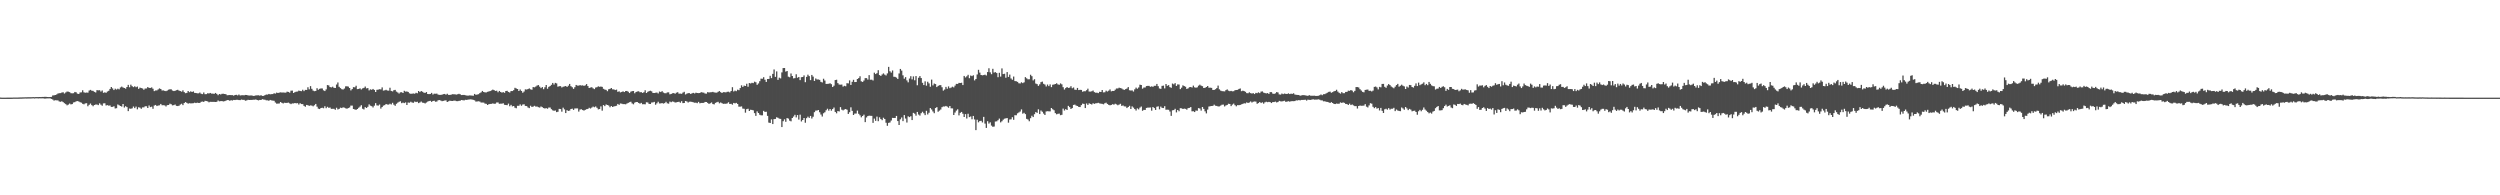 <?xml version="1.0" encoding="UTF-8"?>
<svg xmlns="http://www.w3.org/2000/svg" width="1920" height="150">
  <path d="M0 74.916h1v1.000H0zM1 74.997h1v1.000H1zM2 74.997h1v1.000H2zM3 74.992h1v1.000H3zM4 74.989h1v1.000H4zM5 74.981h1v1.000H5zM6 74.980h1v1.000H6zM7 74.975h1v1.000H7zM8 74.964h1v1.000H8zM9 74.951h1v1.000H9zM10 74.899h1v1.000H10zM11 74.899h1v1.000H11zM12 74.889h1v1.000H12zM13 74.879h1v1.000H13zM14 74.856h1v1.000H14zM15 74.816h1v1.000H15zM16 74.819h1v1.000H16zM17 74.767h1v1.000H17zM18 74.738h1v1.000H18zM19 74.684h1v1.000H19zM20 74.713h1v1.000H20zM21 74.673h1v1.000H21zM22 74.652h1v1.000H22zM23 74.652h1v1.000H23zM24 74.645h1v1.000H24zM25 74.527h1v1.000H25zM26 74.671h1v1.000H26zM27 74.542h1v1.000H27zM28 74.526h1v1.000H28zM29 74.549h1v1.095H29zM30 74.502h1v1.000H30zM31 74.556h1v1.000H31zM32 74.466h1v1.062H32zM33 74.465h1v1.088H33zM34 74.318h1v1.457H34zM35 74.395h1v1.244H35zM36 74.515h1v1.038H36zM37 74.559h1v1.000H37zM38 74.477h1v1.057H38zM39 74.380h1v1.581H39zM40 73.292h1v3.158H40zM41 73.222h1v4.024H41zM42 72.967h1v3.995H42zM43 72.538h1v4.531H43zM44 71.835h1v5.264H44zM45 71.602h1v6.318H45zM46 71.505h1v6.669H46zM47 71.039h1v6.747H47zM48 70.848h1v7.609H48zM49 71.810h1v7.455H49zM50 71.014h1v8.948H50zM51 70.277h1v10.638H51zM52 70.393h1v9.934H52zM53 70.741h1v8.781H53zM54 71.568h1v8.594H54zM55 71.678h1v8.259H55zM56 71.601h1v7.091H56zM57 70.625h1v7.788H57zM58 70.929h1v6.918H58zM59 71.928h1v5.679H59zM60 72.196h1v5.724H60zM61 71.006h1v7.492H61zM62 70.927h1v7.923H62zM63 69.333h1v10.393H63zM64 70.918h1v9.232H64zM65 71.229h1v8.173H65zM66 71.071h1v8.166H66zM67 71.178h1v10.423H67zM68 69.536h1v10.948H68zM69 68.996h1v10.542H69zM70 69.650h1v11.097H70zM71 69.773h1v11.824H71zM72 70.570h1v10.069H72zM73 71.037h1v9.228H73zM74 69.234h1v11.024H74zM75 69.390h1v11.365H75zM76 69.277h1v10.102H76zM77 70.302h1v10.094H77zM78 69.470h1v11.750H78zM79 71.264h1v8.139H79zM80 70.889h1v8.430H80zM81 71.287h1v9.696H81zM82 70.305h1v10.445H82zM83 69.757h1v11.415H83zM84 68.305h1v12.705H84zM85 66.840h1v15.273H85zM86 67.874h1v14.178H86zM87 69.190h1v12.426H87zM88 68.114h1v15.201H88zM89 68.742h1v14.359H89zM90 68.105h1v12.138H90zM91 68.582h1v12.286H91zM92 67.159h1v14.244H92zM93 66.494h1v15.382H93zM94 67.154h1v12.693H94zM95 67.600h1v14.963H95zM96 68.117h1v13.469H96zM97 66.811h1v15.461H97zM98 65.198h1v20.130H98zM99 66.996h1v16.344H99zM100 65.048h1v18.497H100zM101 66.215h1v16.986H101zM102 66.899h1v14.923H102zM103 66.248h1v16.822H103zM104 66.950h1v14.904H104zM105 66.480h1v17.473H105zM106 68.257h1v14.123H106zM107 67.276h1v15.409H107zM108 67.641h1v15.914H108zM109 67.957h1v14.543H109zM110 68.913h1v13.528H110zM111 68.014h1v13.574H111zM112 67.954h1v13.672H112zM113 66.855h1v16.107H113zM114 67.498h1v13.487H114zM115 67.551h1v14.715H115zM116 67.118h1v14.798H116zM117 68.127h1v15.452H117zM118 70.006h1v11.049H118zM119 69.470h1v11.141H119zM120 69.403h1v12.047H120zM121 68.680h1v12.381H121zM122 67.873h1v13.022H122zM123 68.352h1v11.450H123zM124 69.483h1v11.351H124zM125 69.429h1v11.374H125zM126 69.788h1v11.166H126zM127 69.981h1v11.801H127zM128 69.521h1v11.206H128zM129 68.843h1v11.800H129zM130 68.560h1v11.036H130zM131 68.596h1v11.479H131zM132 69.533h1v11.422H132zM133 69.953h1v10.795H133zM134 69.750h1v10.511H134zM135 69.278h1v12.045H135zM136 68.988h1v12.472H136zM137 69.572h1v11.641H137zM138 69.920h1v10.370H138zM139 70.386h1v9.306H139zM140 69.366h1v11.388H140zM141 70.781h1v8.359H141zM142 71.580h1v6.823H142zM143 71.308h1v7.674H143zM144 69.865h1v9.730H144zM145 70.815h1v8.463H145zM146 70.121h1v9.289H146zM147 70.657h1v8.687H147zM148 70.202h1v9.048H148zM149 71.314h1v7.555H149zM150 71.448h1v7.726H150zM151 71.660h1v7.204H151zM152 71.696h1v7.371H152zM153 71.066h1v7.972H153zM154 71.984h1v6.212H154zM155 72.284h1v5.700H155zM156 71.031h1v7.244H156zM157 72.348h1v5.086H157zM158 72.307h1v5.291H158zM159 71.637h1v6.253H159zM160 71.795h1v6.776H160zM161 71.392h1v6.780H161zM162 71.900h1v6.311H162zM163 71.883h1v6.343H163zM164 72.077h1v6.152H164zM165 71.361h1v6.964H165zM166 72.084h1v6.118H166zM167 73.092h1v4.042H167zM168 72.184h1v5.656H168zM169 72.539h1v5.130H169zM170 72.034h1v5.586H170zM171 71.992h1v5.937H171zM172 72.194h1v5.531H172zM173 72.326h1v5.055H173zM174 73.186h1v3.658H174zM175 73.075h1v3.845H175zM176 72.979h1v4.434H176zM177 73.087h1v3.879H177zM178 73.085h1v4.103H178zM179 73.467h1v3.294H179zM180 72.965h1v3.900H180zM181 72.785h1v3.853H181zM182 73.260h1v3.380H182zM183 72.620h1v4.211H183zM184 73.314h1v3.609H184zM185 73.184h1v3.266H185zM186 73.098h1v3.578H186zM187 73.234h1v3.460H187zM188 72.885h1v4.458H188zM189 72.963h1v4.139H189zM190 73.281h1v3.341H190zM191 73.344h1v3.432H191zM192 73.323h1v3.449H192zM193 73.313h1v3.416H193zM194 73.679h1v2.892H194zM195 73.555h1v3.058H195zM196 73.282h1v3.117H196zM197 73.233h1v3.580H197zM198 73.183h1v3.907H198zM199 73.481h1v3.250H199zM200 73.119h1v3.658H200zM201 73.700h1v2.480H201zM202 73.631h1v2.803H202zM203 73.081h1v3.521H203zM204 72.626h1v4.449H204zM205 72.669h1v4.361H205zM206 72.161h1v5.229H206zM207 72.437h1v4.325H207zM208 72.303h1v4.791H208zM209 72.261h1v4.984H209zM210 71.615h1v5.808H210zM211 71.862h1v6.866H211zM212 71.112h1v8.487H212zM213 71.447h1v8.105H213zM214 71.106h1v8.368H214zM215 70.910h1v7.441H215zM216 71.046h1v7.953H216zM217 70.993h1v8.486H217zM218 71.107h1v7.788H218zM219 71.161h1v7.873H219zM220 70.411h1v8.595H220zM221 70.587h1v8.202H221zM222 71.144h1v8.255H222zM223 69.626h1v10.323H223zM224 69.565h1v9.833H224zM225 71.438h1v8.035H225zM226 70.739h1v8.364H226zM227 70.399h1v8.966H227zM228 70.315h1v8.872H228zM229 69.586h1v10.670H229zM230 69.849h1v9.392H230zM231 70.022h1v9.882H231zM232 68.924h1v11.033H232zM233 69.984h1v11.305H233zM234 69.017h1v12.964H234zM235 69.060h1v11.530H235zM236 67.010h1v13.811H236zM237 68.611h1v12.688H237zM238 66.147h1v14.777H238zM239 68.219h1v12.899H239zM240 69.576h1v12.098H240zM241 70.052h1v10.804H241zM242 69.846h1v9.979H242zM243 67.727h1v14.182H243zM244 68.909h1v14.566H244zM245 68.186h1v15.564H245zM246 67.891h1v15.075H246zM247 67.939h1v14.795H247zM248 69.350h1v13.790H248zM249 69.962h1v11.666H249zM250 68.658h1v14.463H250zM251 65.321h1v16.715H251zM252 65.562h1v17.233H252zM253 66.871h1v15.737H253zM254 67.116h1v16.482H254zM255 66.567h1v16.976H255zM256 67.442h1v16.109H256zM257 67.574h1v16.763H257zM258 64.911h1v17.843H258zM259 63.329h1v20.747H259zM260 66.677h1v16.924H260zM261 67.683h1v14.984H261zM262 68.514h1v14.498H262zM263 68.736h1v13.677H263zM264 67.994h1v14.699H264zM265 66.298h1v16.883H265zM266 66.238h1v17.261H266zM267 66.506h1v16.466H267zM268 67.576h1v14.943H268zM269 69.440h1v11.685H269zM270 68.387h1v12.708H270zM271 66.911h1v16.822H271zM272 67.065h1v16.993H272zM273 65.869h1v18.492H273zM274 68.478h1v15.209H274zM275 68.295h1v14.445H275zM276 67.817h1v14.032H276zM277 68.727h1v12.089H277zM278 67.896h1v15.623H278zM279 67.470h1v16.618H279zM280 66.450h1v15.829H280zM281 67.865h1v15.072H281zM282 67.620h1v14.405H282zM283 69.418h1v10.772H283zM284 68.614h1v12.539H284zM285 68.971h1v12.591H285zM286 68.319h1v14.198H286zM287 69.054h1v12.103H287zM288 70.656h1v8.532H288zM289 68.964h1v11.993H289zM290 68.838h1v12.249H290zM291 68.518h1v11.748H291zM292 68.683h1v14.713H292zM293 67.142h1v15.090H293zM294 69.562h1v11.550H294zM295 69.386h1v11.357H295zM296 68.977h1v10.917H296zM297 69.509h1v10.789H297zM298 69.622h1v10.719H298zM299 67.368h1v12.285H299zM300 69.829h1v10.415H300zM301 70.212h1v8.719H301zM302 69.265h1v11.136H302zM303 69.020h1v12.240H303zM304 70.347h1v9.390H304zM305 71.023h1v7.841H305zM306 71.811h1v6.378H306zM307 70.899h1v6.861H307zM308 70.800h1v8.438H308zM309 71.413h1v7.397H309zM310 69.736h1v9.484H310zM311 70.351h1v8.316H311zM312 70.266h1v10.390H312zM313 70.591h1v8.181H313zM314 71.674h1v7.245H314zM315 72.048h1v6.101H315zM316 71.941h1v6.792H316zM317 71.800h1v7.149H317zM318 71.972h1v6.010H318zM319 71.282h1v7.119H319zM320 71.612h1v6.526H320zM321 69.891h1v9.339H321zM322 70.693h1v8.026H322zM323 69.890h1v8.074H323zM324 70.476h1v8.391H324zM325 71.136h1v7.848H325zM326 71.374h1v8.104H326zM327 70.723h1v8.034H327zM328 72.202h1v5.833H328zM329 72.293h1v5.328H329zM330 72.151h1v5.244H330zM331 71.319h1v6.921H331zM332 72.596h1v4.959H332zM333 71.932h1v5.437H333zM334 72.010h1v6.147H334zM335 71.910h1v6.051H335zM336 72.643h1v4.374H336zM337 72.872h1v3.991H337zM338 72.836h1v4.383H338zM339 72.701h1v5.017H339zM340 72.302h1v5.167H340zM341 72.155h1v5.073H341zM342 72.705h1v4.368H342zM343 71.988h1v6.349H343zM344 72.847h1v4.987H344zM345 72.913h1v4.385H345zM346 72.727h1v4.767H346zM347 72.321h1v5.254H347zM348 72.378h1v4.939H348zM349 72.464h1v4.783H349zM350 72.650h1v5.022H350zM351 72.396h1v5.334H351zM352 72.024h1v5.463H352zM353 72.446h1v4.852H353zM354 73.011h1v3.775H354zM355 72.888h1v4.118H355zM356 72.885h1v4.200H356zM357 73.165h1v3.467H357zM358 73.351h1v3.379H358zM359 73.448h1v3.027H359zM360 73.251h1v3.120H360zM361 73.293h1v2.989H361zM362 73.422h1v3.020H362zM363 73.512h1v3.165H363zM364 72.150h1v4.882H364zM365 72.787h1v5.244H365zM366 72.586h1v5.354H366zM367 72.338h1v5.426H367zM368 71.525h1v6.485H368zM369 70.894h1v7.864H369zM370 69.858h1v8.910H370zM371 70.670h1v8.112H371zM372 70.944h1v8.611H372zM373 70.966h1v8.799H373zM374 70.496h1v10.120H374zM375 70.184h1v9.815H375zM376 69.917h1v9.928H376zM377 69.406h1v10.339H377zM378 68.806h1v10.617H378zM379 69.225h1v10.509H379zM380 69.854h1v9.762H380zM381 69.653h1v9.022H381zM382 70.849h1v7.851H382zM383 69.829h1v9.905H383zM384 70.587h1v9.017H384zM385 71.101h1v8.515H385zM386 70.738h1v8.549H386zM387 71.296h1v9.207H387zM388 69.876h1v10.771H388zM389 69.737h1v11.068H389zM390 70.598h1v8.988H390zM391 71.074h1v10.528H391zM392 69.942h1v10.580H392zM393 69.950h1v11.769H393zM394 69.296h1v12.122H394zM395 67.420h1v15.301H395zM396 67.952h1v15.184H396zM397 68.334h1v12.946H397zM398 69.897h1v11.363H398zM399 68.692h1v11.502H399zM400 69.823h1v11.431H400zM401 71.227h1v9.031H401zM402 70.286h1v9.797H402zM403 68.601h1v12.745H403zM404 68.754h1v12.705H404zM405 68.392h1v14.142H405zM406 67.872h1v15.152H406zM407 68.621h1v12.584H407zM408 68.929h1v13.210H408zM409 66.871h1v14.981H409zM410 67.078h1v14.192H410zM411 66.464h1v15.417H411zM412 65.714h1v16.120H412zM413 65.320h1v17.013H413zM414 66.563h1v16.089H414zM415 67.671h1v14.076H415zM416 66.882h1v15.449H416zM417 68.524h1v14.467H417zM418 67.016h1v16.329H418zM419 65.297h1v17.728H419zM420 68.157h1v15.339H420zM421 66.722h1v15.889H421zM422 66.117h1v16.444H422zM423 65.113h1v18.768H423zM424 63.688h1v21.045H424zM425 64.914h1v20.161H425zM426 63.623h1v21.236H426zM427 64.030h1v22.064H427zM428 66.540h1v19.273H428zM429 66.186h1v17.427H429zM430 66.161h1v17.608H430zM431 67.176h1v18.561H431zM432 66.629h1v16.083H432zM433 66.361h1v17.676H433zM434 66.065h1v20.763H434zM435 66.781h1v17.868H435zM436 65.809h1v19.377H436zM437 64.456h1v20.499H437zM438 66.192h1v17.499H438zM439 67.039h1v16.400H439zM440 68.264h1v16.153H440zM441 66.979h1v16.321H441zM442 65.228h1v18.033H442zM443 65.741h1v17.513H443zM444 65.719h1v19.992H444zM445 65.406h1v18.741H445zM446 65.668h1v18.242H446zM447 65.517h1v18.995H447zM448 65.963h1v19.002H448zM449 65.537h1v18.816H449zM450 64.552h1v19.311H450zM451 66.099h1v17.553H451zM452 67.567h1v15.230H452zM453 67.223h1v16.137H453zM454 66.959h1v15.698H454zM455 67.817h1v14.028H455zM456 68.460h1v13.907H456zM457 67.237h1v14.543H457zM458 66.965h1v15.850H458zM459 66.311h1v17.724H459zM460 66.644h1v17.122H460zM461 66.471h1v15.239H461zM462 66.737h1v18.270H462zM463 68.179h1v12.530H463zM464 68.761h1v12.741H464zM465 69.014h1v11.204H465zM466 70.026h1v10.593H466zM467 68.570h1v12.469H467zM468 68.251h1v14.151H468zM469 67.581h1v13.848H469zM470 68.599h1v13.597H470zM471 68.639h1v13.082H471zM472 69.177h1v12.336H472zM473 68.831h1v12.373H473zM474 70.523h1v9.309H474zM475 70.125h1v10.435H475zM476 70.944h1v8.511H476zM477 70.594h1v9.036H477zM478 70.144h1v9.816H478zM479 70.682h1v9.290H479zM480 69.946h1v10.167H480zM481 69.860h1v9.652H481zM482 70.441h1v8.561H482zM483 71.480h1v7.026H483zM484 70.406h1v7.732H484zM485 69.999h1v9.472H485zM486 69.863h1v10.247H486zM487 71.647h1v7.178H487zM488 70.635h1v7.687H488zM489 70.234h1v8.150H489zM490 70.073h1v8.996H490zM491 70.869h1v8.723H491zM492 70.740h1v8.245H492zM493 71.358h1v8.706H493zM494 70.849h1v9.167H494zM495 69.343h1v10.787H495zM496 71.408h1v7.113H496zM497 70.482h1v8.233H497zM498 70.005h1v9.775H498zM499 69.664h1v10.219H499zM500 70.162h1v8.571H500zM501 71.356h1v7.267H501zM502 71.432h1v6.789H502zM503 71.221h1v9.193H503zM504 71.053h1v8.325H504zM505 71.768h1v6.339H505zM506 70.276h1v9.171H506zM507 70.698h1v8.702H507zM508 70.015h1v9.140H508zM509 71.042h1v8.521H509zM510 71.573h1v7.624H510zM511 71.619h1v6.563H511zM512 70.955h1v8.400H512zM513 70.930h1v8.692H513zM514 72.426h1v5.601H514zM515 72.130h1v6.385H515zM516 71.606h1v6.318H516zM517 71.479h1v6.717H517zM518 71.981h1v6.752H518zM519 71.155h1v7.447H519zM520 70.813h1v7.520H520zM521 71.928h1v6.216H521zM522 71.893h1v6.995H522zM523 72.034h1v5.682H523zM524 71.142h1v8.075H524zM525 70.509h1v8.616H525zM526 72.544h1v5.016H526zM527 71.933h1v5.985H527zM528 71.549h1v7.185H528zM529 71.507h1v6.645H529zM530 72.206h1v5.880H530zM531 71.617h1v6.672H531zM532 71.327h1v7.253H532zM533 71.793h1v7.101H533zM534 71.187h1v7.649H534zM535 71.420h1v7.817H535zM536 71.549h1v6.681H536zM537 71.423h1v7.955H537zM538 70.735h1v8.331H538zM539 70.997h1v8.080H539zM540 71.155h1v7.872H540zM541 71.816h1v6.479H541zM542 71.937h1v6.375H542zM543 70.770h1v8.250H543zM544 70.988h1v8.847H544zM545 70.854h1v8.431H545zM546 70.799h1v7.873H546zM547 70.541h1v9.396H547zM548 70.951h1v9.225H548zM549 71.123h1v7.856H549zM550 71.144h1v7.417H550zM551 70.499h1v7.683H551zM552 69.922h1v9.418H552zM553 70.735h1v7.978H553zM554 71.399h1v7.860H554zM555 70.783h1v8.981H555zM556 70.827h1v8.817H556zM557 70.975h1v8.769H557zM558 70.486h1v8.928H558zM559 70.417h1v8.146H559zM560 70.981h1v8.871H560zM561 69.910h1v9.832H561zM562 66.978h1v13.409H562zM563 70.244h1v8.831H563zM564 69.587h1v9.835H564zM565 70.036h1v8.972H565zM566 68.869h1v10.956H566zM567 69.261h1v12.646H567zM568 67.645h1v14.282H568zM569 65.554h1v16.154H569zM570 66.781h1v16.632H570zM571 65.760h1v17.821H571zM572 66.040h1v20.482H572zM573 64.331h1v19.531H573zM574 66.588h1v16.896H574zM575 63.790h1v21.446H575zM576 64.102h1v20.180H576zM577 63.574h1v20.858H577zM578 63.846h1v20.878H578zM579 62.715h1v24.148H579zM580 63.177h1v25.834H580zM581 65.114h1v20.453H581zM582 64.107h1v22.681H582zM583 62.347h1v25.773H583zM584 60.424h1v28.175H584zM585 60.489h1v28.067H585zM586 59.286h1v25.859H586zM587 61.222h1v24.734H587zM588 62.908h1v22.893H588zM589 60.677h1v28.316H589zM590 60.599h1v33.540H590zM591 58.221h1v36.249H591zM592 59.996h1v31.678H592zM593 56.735h1v38.523H593zM594 53.342h1v38.132H594zM595 59.044h1v32.315H595zM596 54.841h1v35.237H596zM597 61.332h1v29.137H597zM598 59.653h1v31.492H598zM599 60.209h1v31.070H599zM600 55.584h1v42.028H600zM601 52.292h1v40.814H601zM602 52.208h1v39.442H602zM603 54.970h1v38.591H603zM604 54.536h1v36.151H604zM605 58.895h1v32.192H605zM606 59.338h1v33.329H606zM607 56.398h1v36.764H607zM608 58.385h1v32.226H608zM609 60.214h1v29.299H609zM610 60.013h1v28.172H610zM611 57.046h1v33.142H611zM612 59.697h1v28.681H612zM613 59.133h1v32.738H613zM614 61.524h1v26.550H614zM615 59.297h1v33.988H615zM616 59.117h1v33.043H616zM617 57.894h1v32.726H617zM618 63.119h1v31.149H618zM619 59.055h1v31.711H619zM620 57.355h1v32.262H620zM621 58.464h1v32.074H621zM622 61.549h1v27.475H622zM623 57.562h1v33.470H623zM624 58.842h1v30.813H624zM625 62.168h1v24.006H625zM626 60.268h1v24.666H626zM627 61.020h1v23.887H627zM628 61.036h1v23.436H628zM629 61.355h1v24.851H629zM630 62.881h1v25.066H630zM631 63.350h1v26.157H631zM632 60.449h1v26.535H632zM633 61.850h1v24.383H633zM634 64.455h1v20.239H634zM635 64.418h1v19.112H635zM636 64.319h1v20.658H636zM637 63.968h1v19.746H637zM638 64.646h1v20.345H638zM639 66.819h1v16.927H639zM640 65.790h1v16.804H640zM641 61.507h1v24.447H641zM642 61.226h1v25.833H642zM643 63.869h1v21.418H643zM644 64.895h1v20.701H644zM645 65.031h1v17.243H645zM646 64.895h1v19.340H646zM647 66.535h1v18.248H647zM648 65.902h1v18.223H648zM649 66.261h1v17.459H649zM650 63.914h1v20.373H650zM651 64.042h1v23.469H651zM652 61.741h1v24.454H652zM653 65.205h1v17.242H653zM654 62.836h1v22.299H654zM655 61.290h1v27.047H655zM656 63.031h1v24.240H656zM657 63.000h1v24.211H657zM658 60.671h1v24.261H658zM659 59.982h1v27.396H659zM660 58.586h1v29.996H660zM661 62.444h1v27.643H661zM662 62.928h1v26.149H662zM663 61.849h1v26.195H663zM664 60.010h1v33.797H664zM665 59.997h1v30.199H665zM666 61.122h1v28.020H666zM667 57.690h1v31.167H667zM668 61.239h1v27.676H668zM669 61.199h1v27.797H669zM670 61.810h1v32.561H670zM671 55.828h1v35.266H671zM672 56.873h1v35.968H672zM673 56.213h1v33.358H673zM674 53.907h1v39.177H674zM675 57.654h1v32.482H675zM676 58.313h1v33.116H676zM677 57.167h1v35.158H677zM678 56.345h1v34.049H678zM679 57.317h1v34.094H679zM680 57.939h1v36.331H680zM681 56.382h1v40.245H681zM682 51.360h1v43.022H682zM683 54.749h1v39.284H683zM684 55.781h1v36.795H684zM685 54.109h1v36.431H685zM686 58.909h1v31.708H686zM687 59.013h1v31.556H687zM688 59.605h1v29.441H688zM689 60.620h1v32.349H689zM690 56.435h1v39.565H690zM691 52.922h1v38.707H691zM692 54.203h1v36.017H692zM693 57.872h1v35.142H693zM694 60.436h1v27.929H694zM695 59.263h1v31.747H695zM696 61.762h1v32.369H696zM697 63.246h1v26.088H697zM698 60.306h1v29.665H698zM699 58.532h1v30.722H699zM700 60.982h1v31.216H700zM701 58.663h1v28.037H701zM702 61.627h1v25.693H702zM703 58.434h1v30.415H703zM704 65.497h1v20.493H704zM705 59.690h1v28.265H705zM706 58.409h1v30.397H706zM707 59.931h1v27.014H707zM708 63.604h1v22.184H708zM709 65.341h1v21.645H709zM710 62.452h1v25.967H710zM711 65.801h1v19.286H711zM712 62.748h1v25.185H712zM713 64.026h1v22.577H713zM714 66.626h1v16.349H714zM715 61.128h1v22.947H715zM716 65.597h1v19.993H716zM717 64.178h1v22.767H717zM718 64.585h1v18.398H718zM719 66.863h1v15.414H719zM720 65.950h1v19.877H720zM721 65.439h1v19.515H721zM722 65.382h1v18.754H722zM723 67.045h1v15.282H723zM724 69.562h1v12.198H724zM725 68.739h1v13.076H725zM726 66.694h1v14.682H726zM727 68.130h1v13.786H727zM728 66.370h1v16.392H728zM729 67.724h1v13.684H729zM730 67.236h1v15.977H730zM731 66.564h1v16.676H731zM732 67.104h1v21.199H732zM733 65.738h1v20.701H733zM734 64.389h1v20.560H734zM735 64.452h1v19.509H735zM736 63.649h1v24.955H736zM737 63.732h1v22.879H737zM738 63.546h1v22.433H738zM739 65.341h1v21.998H739zM740 58.325h1v31.527H740zM741 59.481h1v28.193H741zM742 58.601h1v32.452H742zM743 57.438h1v29.916H743zM744 60.036h1v29.943H744zM745 58.015h1v31.419H745zM746 58.455h1v33.124H746zM747 57.782h1v31.260H747zM748 61.733h1v30.030H748zM749 60.654h1v39.303H749zM750 57.209h1v34.758H750zM751 53.582h1v40.349H751zM752 55.748h1v37.237H752zM753 57.619h1v35.172H753zM754 57.843h1v36.226H754zM755 57.663h1v32.108H755zM756 57.360h1v37.542H756zM757 57.958h1v40.276H757zM758 55.350h1v37.733H758zM759 52.421h1v42.480H759zM760 55.565h1v38.382H760zM761 56.979h1v39.486H761zM762 52.857h1v44.509H762zM763 55.719h1v41.437H763zM764 55.420h1v37.933H764zM765 56.092h1v37.075H765zM766 59.303h1v33.024H766zM767 55.906h1v35.180H767zM768 58.826h1v35.173H768zM769 52.508h1v40.634H769zM770 56.867h1v35.024H770zM771 56.640h1v34.503H771zM772 59.718h1v31.137H772zM773 55.333h1v35.363H773zM774 59.060h1v35.164H774zM775 57.319h1v34.500H775zM776 60.242h1v31.408H776zM777 61.251h1v28.778H777zM778 58.792h1v33.223H778zM779 62.261h1v26.237H779zM780 62.413h1v26.101H780zM781 62.899h1v24.129H781zM782 63.926h1v22.464H782zM783 64.116h1v21.548H783zM784 63.169h1v20.852H784zM785 63.833h1v23.449H785zM786 63.211h1v23.432H786zM787 59.224h1v28.442H787zM788 60.176h1v31.099H788zM789 60.935h1v30.875H789zM790 60.897h1v32.239H790zM791 57.372h1v33.407H791zM792 58.508h1v30.383H792zM793 61.739h1v28.164H793zM794 60.822h1v26.884H794zM795 64.147h1v21.942H795zM796 64.607h1v22.098H796zM797 65.932h1v18.042H797zM798 64.773h1v22.844H798zM799 63.055h1v21.848H799zM800 62.680h1v23.121H800zM801 64.345h1v22.885H801zM802 64.930h1v23.397H802zM803 66.401h1v19.194H803zM804 64.945h1v20.479H804zM805 66.125h1v19.354H805zM806 64.828h1v20.726H806zM807 66.936h1v15.990H807zM808 65.071h1v18.852H808zM809 64.891h1v19.784H809zM810 64.494h1v22.374H810zM811 63.938h1v23.870H811zM812 64.843h1v22.547H812zM813 65.131h1v22.100H813zM814 64.049h1v24.444H814zM815 64.788h1v23.369H815zM816 66.949h1v16.477H816zM817 68.776h1v16.105H817zM818 67.640h1v16.175H818zM819 66.824h1v17.673H819zM820 67.508h1v13.796H820zM821 67.327h1v14.945H821zM822 66.218h1v17.491H822zM823 67.792h1v15.226H823zM824 67.185h1v13.392H824zM825 68.871h1v11.450H825zM826 69.011h1v12.113H826zM827 67.549h1v13.880H827zM828 69.195h1v12.938H828zM829 68.980h1v13.250H829zM830 69.091h1v11.652H830zM831 70.451h1v9.104H831zM832 70.035h1v9.770H832zM833 70.107h1v12.863H833zM834 69.288h1v10.161H834zM835 68.095h1v12.480H835zM836 70.308h1v9.047H836zM837 70.327h1v9.507H837zM838 70.083h1v10.189H838zM839 69.515h1v9.792H839zM840 70.760h1v9.012H840zM841 71.215h1v8.141H841zM842 71.169h1v8.110H842zM843 71.508h1v7.419H843zM844 70.511h1v8.877H844zM845 70.643h1v8.976H845zM846 69.096h1v10.663H846zM847 70.971h1v9.148H847zM848 70.885h1v8.410H848zM849 69.648h1v9.223H849zM850 70.275h1v9.527H850zM851 69.653h1v10.895H851zM852 68.668h1v12.242H852zM853 70.156h1v10.431H853zM854 69.850h1v10.195H854zM855 69.898h1v10.503H855zM856 68.848h1v10.813H856zM857 67.921h1v12.233H857zM858 67.941h1v12.918H858zM859 67.341h1v12.968H859zM860 67.654h1v12.085H860zM861 67.937h1v13.363H861zM862 68.667h1v12.355H862zM863 69.040h1v12.692H863zM864 68.471h1v13.314H864zM865 67.990h1v15.017H865zM866 66.873h1v15.316H866zM867 69.313h1v11.931H867zM868 69.517h1v14.195H868zM869 69.423h1v12.311H869zM870 70.281h1v12.370H870zM871 68.611h1v15.153H871zM872 67.266h1v17.650H872zM873 68.160h1v15.100H873zM874 67.170h1v16.868H874zM875 65.029h1v17.589H875zM876 65.267h1v16.546H876zM877 68.105h1v16.995H877zM878 67.249h1v17.153H878zM879 67.180h1v17.240H879zM880 66.124h1v16.767H880zM881 65.937h1v16.692H881zM882 65.952h1v16.669H882zM883 66.666h1v15.886H883zM884 66.317h1v18.651H884zM885 66.664h1v15.528H885zM886 65.882h1v17.116H886zM887 65.903h1v18.501H887zM888 64.466h1v17.527H888zM889 66.217h1v15.441H889zM890 67.921h1v16.037H890zM891 68.273h1v13.571H891zM892 65.971h1v16.854H892zM893 65.757h1v17.262H893zM894 67.902h1v13.667H894zM895 64.501h1v19.778H895zM896 65.887h1v18.341H896zM897 65.392h1v18.912H897zM898 66.902h1v18.770H898zM899 67.452h1v21.527H899zM900 64.148h1v20.598H900zM901 64.769h1v19.777H901zM902 63.868h1v19.669H902zM903 65.975h1v20.356H903zM904 64.801h1v19.662H904zM905 64.939h1v20.491H905zM906 68.449h1v14.639H906zM907 67.351h1v15.837H907zM908 65.547h1v18.187H908zM909 66.113h1v17.305H909zM910 66.611h1v17.013H910zM911 68.281h1v15.934H911zM912 67.847h1v15.182H912zM913 66.975h1v15.880H913zM914 66.808h1v15.432H914zM915 67.250h1v18.246H915zM916 65.723h1v19.735H916zM917 67.066h1v19.005H917zM918 67.355h1v17.514H918zM919 67.058h1v17.977H919zM920 65.798h1v17.232H920zM921 65.008h1v18.340H921zM922 65.797h1v19.169H922zM923 66.213h1v15.985H923zM924 67.576h1v16.015H924zM925 67.425h1v18.099H925zM926 66.813h1v20.271H926zM927 66.066h1v18.122H927zM928 67.376h1v14.454H928zM929 67.312h1v14.240H929zM930 67.480h1v13.936H930zM931 69.044h1v12.261H931zM932 69.092h1v11.278H932zM933 68.485h1v12.718H933zM934 67.697h1v13.659H934zM935 65.752h1v16.019H935zM936 68.612h1v13.094H936zM937 69.605h1v11.479H937zM938 69.969h1v10.465H938zM939 70.068h1v10.244H939zM940 70.183h1v11.605H940zM941 69.215h1v11.761H941zM942 68.672h1v11.939H942zM943 69.613h1v10.061H943zM944 70.053h1v9.808H944zM945 69.782h1v11.737H945zM946 70.144h1v10.176H946zM947 70.024h1v9.553H947zM948 69.276h1v11.500H948zM949 69.105h1v12.563H949zM950 69.024h1v11.730H950zM951 68.281h1v12.518H951zM952 67.965h1v12.639H952zM953 70.033h1v10.077H953zM954 69.632h1v10.160H954zM955 69.931h1v9.403H955zM956 70.500h1v8.947H956zM957 71.533h1v7.114H957zM958 71.628h1v7.473H958zM959 70.898h1v7.806H959zM960 71.504h1v6.397H960zM961 71.817h1v6.909H961zM962 71.517h1v6.637H962zM963 72.264h1v5.671H963zM964 71.342h1v6.707H964zM965 71.585h1v8.108H965zM966 70.899h1v8.258H966zM967 71.527h1v6.789H967zM968 70.332h1v8.807H968zM969 70.190h1v8.383H969zM970 71.136h1v8.494H970zM971 71.472h1v7.141H971zM972 71.709h1v6.426H972zM973 71.483h1v7.008H973zM974 72.165h1v6.068H974zM975 70.766h1v7.679H975zM976 70.783h1v8.382H976zM977 71.908h1v6.480H977zM978 72.116h1v6.247H978zM979 71.700h1v6.341H979zM980 70.701h1v7.977H980zM981 71.030h1v7.344H981zM982 72.498h1v4.982H982zM983 72.639h1v5.171H983zM984 71.811h1v6.123H984zM985 72.274h1v5.406H985zM986 71.857h1v5.502H986zM987 72.098h1v6.139H987zM988 72.200h1v5.842H988zM989 71.656h1v6.076H989zM990 72.249h1v5.857H990zM991 71.933h1v5.841H991zM992 72.073h1v5.618H992zM993 71.618h1v6.098H993zM994 72.609h1v5.006H994zM995 72.802h1v4.268H995zM996 72.905h1v4.236H996zM997 72.965h1v3.875H997zM998 73.511h1v3.597H998zM999 73.247h1v3.485H999zM1000 73.060h1v3.667H1000zM1001 73.067h1v3.653H1001zM1002 73.248h1v3.330H1002zM1003 73.419h1v3.834H1003zM1004 73.622h1v2.920H1004zM1005 73.064h1v3.612H1005zM1006 73.469h1v3.269H1006zM1007 73.531h1v2.988H1007zM1008 73.508h1v2.738H1008zM1009 73.488h1v3.067H1009zM1010 73.698h1v2.789H1010zM1011 73.661h1v2.809H1011zM1012 73.508h1v2.775H1012zM1013 73.150h1v3.376H1013zM1014 72.555h1v4.501H1014zM1015 73.105h1v4.001H1015zM1016 72.362h1v5.480H1016zM1017 72.283h1v5.511H1017zM1018 71.674h1v6.517H1018zM1019 71.158h1v7.137H1019zM1020 70.566h1v8.004H1020zM1021 70.347h1v8.773H1021zM1022 71.222h1v7.193H1022zM1023 70.749h1v8.332H1023zM1024 70.114h1v9.730H1024zM1025 69.851h1v10.094H1025zM1026 68.914h1v10.597H1026zM1027 70.334h1v9.373H1027zM1028 71.279h1v8.336H1028zM1029 71.880h1v6.766H1029zM1030 70.711h1v8.365H1030zM1031 71.564h1v7.090H1031zM1032 71.578h1v7.403H1032zM1033 70.613h1v9.194H1033zM1034 70.530h1v9.404H1034zM1035 69.620h1v11.001H1035zM1036 69.770h1v9.843H1036zM1037 69.099h1v11.579H1037zM1038 69.619h1v10.594H1038zM1039 70.862h1v10.059H1039zM1040 69.808h1v11.685H1040zM1041 66.872h1v14.661H1041zM1042 66.860h1v16.477H1042zM1043 67.186h1v14.200H1043zM1044 68.523h1v12.535H1044zM1045 69.507h1v11.760H1045zM1046 70.558h1v10.643H1046zM1047 70.908h1v10.205H1047zM1048 69.073h1v10.915H1048zM1049 68.867h1v13.066H1049zM1050 68.779h1v13.748H1050zM1051 69.768h1v11.167H1051zM1052 69.700h1v9.544H1052zM1053 70.248h1v9.371H1053zM1054 69.582h1v12.449H1054zM1055 66.696h1v16.383H1055zM1056 66.443h1v15.811H1056zM1057 67.103h1v16.361H1057zM1058 68.655h1v14.362H1058zM1059 66.715h1v18.148H1059zM1060 67.057h1v15.811H1060zM1061 64.446h1v20.706H1061zM1062 64.430h1v22.358H1062zM1063 66.663h1v17.318H1063zM1064 67.410h1v16.090H1064zM1065 65.664h1v18.566H1065zM1066 64.586h1v18.461H1066zM1067 65.345h1v18.814H1067zM1068 66.431h1v17.101H1068zM1069 67.127h1v16.356H1069zM1070 67.813h1v14.965H1070zM1071 66.537h1v18.807H1071zM1072 65.326h1v18.813H1072zM1073 64.418h1v20.450H1073zM1074 66.562h1v18.631H1074zM1075 65.839h1v19.547H1075zM1076 65.028h1v17.503H1076zM1077 65.849h1v17.450H1077zM1078 66.355h1v17.926H1078zM1079 68.371h1v13.788H1079zM1080 66.450h1v16.793H1080zM1081 67.230h1v17.364H1081zM1082 65.253h1v18.365H1082zM1083 65.383h1v18.787H1083zM1084 66.794h1v18.726H1084zM1085 67.279h1v17.854H1085zM1086 65.908h1v19.105H1086zM1087 64.073h1v21.951H1087zM1088 66.115h1v22.021H1088zM1089 63.455h1v21.989H1089zM1090 65.410h1v18.991H1090zM1091 64.767h1v20.683H1091zM1092 64.234h1v20.080H1092zM1093 63.237h1v19.298H1093zM1094 65.453h1v18.672H1094zM1095 64.465h1v20.593H1095zM1096 65.427h1v20.647H1096zM1097 62.949h1v24.074H1097zM1098 64.352h1v22.105H1098zM1099 65.571h1v21.667H1099zM1100 66.146h1v19.581H1100zM1101 66.328h1v18.879H1101zM1102 68.764h1v14.326H1102zM1103 68.163h1v13.980H1103zM1104 67.993h1v13.394H1104zM1105 66.772h1v18.009H1105zM1106 67.589h1v17.203H1106zM1107 66.638h1v17.951H1107zM1108 66.256h1v16.842H1108zM1109 67.035h1v14.428H1109zM1110 69.787h1v10.594H1110zM1111 68.275h1v13.545H1111zM1112 69.010h1v12.339H1112zM1113 66.810h1v14.042H1113zM1114 66.818h1v15.765H1114zM1115 68.206h1v14.881H1115zM1116 68.424h1v11.817H1116zM1117 69.101h1v11.411H1117zM1118 68.966h1v12.388H1118zM1119 68.830h1v11.000H1119zM1120 70.109h1v9.830H1120zM1121 69.363h1v10.218H1121zM1122 68.197h1v12.353H1122zM1123 68.872h1v11.952H1123zM1124 68.702h1v11.120H1124zM1125 68.655h1v11.620H1125zM1126 69.143h1v11.396H1126zM1127 69.397h1v11.567H1127zM1128 71.212h1v8.522H1128zM1129 69.211h1v10.402H1129zM1130 71.047h1v8.675H1130zM1131 70.978h1v8.206H1131zM1132 69.503h1v10.294H1132zM1133 69.248h1v11.320H1133zM1134 64.788h1v18.756H1134zM1135 66.442h1v15.797H1135zM1136 65.676h1v18.777H1136zM1137 65.737h1v18.539H1137zM1138 65.495h1v17.468H1138zM1139 67.051h1v15.337H1139zM1140 65.965h1v17.441H1140zM1141 65.349h1v19.853H1141zM1142 66.650h1v16.341H1142zM1143 67.632h1v16.090H1143zM1144 66.060h1v17.367H1144zM1145 66.609h1v17.549H1145zM1146 65.863h1v17.146H1146zM1147 65.537h1v22.357H1147zM1148 63.913h1v20.707H1148zM1149 65.128h1v21.629H1149zM1150 64.675h1v19.318H1150zM1151 64.465h1v19.925H1151zM1152 66.396h1v19.789H1152zM1153 62.358h1v21.292H1153zM1154 65.492h1v17.602H1154zM1155 63.358h1v19.478H1155zM1156 65.081h1v20.126H1156zM1157 65.590h1v17.679H1157zM1158 65.873h1v18.175H1158zM1159 64.441h1v20.976H1159zM1160 62.717h1v21.111H1160zM1161 66.885h1v16.859H1161zM1162 65.720h1v17.614H1162zM1163 66.024h1v18.968H1163zM1164 66.385h1v18.501H1164zM1165 65.006h1v18.950H1165zM1166 64.140h1v20.597H1166zM1167 66.341h1v21.359H1167zM1168 67.622h1v18.601H1168zM1169 66.379h1v20.003H1169zM1170 64.141h1v21.896H1170zM1171 65.363h1v20.478H1171zM1172 65.837h1v18.107H1172zM1173 66.130h1v16.471H1173zM1174 66.738h1v15.952H1174zM1175 64.221h1v18.809H1175zM1176 65.064h1v17.612H1176zM1177 67.496h1v15.326H1177zM1178 66.363h1v18.620H1178zM1179 67.064h1v15.955H1179zM1180 66.439h1v16.739H1180zM1181 66.611h1v18.468H1181zM1182 64.580h1v18.603H1182zM1183 67.241h1v17.639H1183zM1184 67.282h1v15.517H1184zM1185 65.755h1v18.203H1185zM1186 65.580h1v19.262H1186zM1187 65.753h1v18.676H1187zM1188 63.858h1v19.468H1188zM1189 65.996h1v18.046H1189zM1190 64.915h1v21.388H1190zM1191 68.410h1v14.809H1191zM1192 66.161h1v17.222H1192zM1193 68.517h1v14.651H1193zM1194 68.269h1v13.000H1194zM1195 66.207h1v16.457H1195zM1196 66.121h1v17.520H1196zM1197 65.056h1v18.098H1197zM1198 64.651h1v19.240H1198zM1199 66.765h1v16.861H1199zM1200 66.718h1v14.051H1200zM1201 67.515h1v13.342H1201zM1202 67.026h1v15.025H1202zM1203 66.252h1v14.846H1203zM1204 68.404h1v11.984H1204zM1205 68.391h1v11.589H1205zM1206 68.370h1v11.923H1206zM1207 68.580h1v11.837H1207zM1208 69.934h1v12.205H1208zM1209 68.423h1v13.769H1209zM1210 70.013h1v11.039H1210zM1211 68.956h1v13.745H1211zM1212 69.507h1v11.206H1212zM1213 68.651h1v12.464H1213zM1214 68.308h1v14.014H1214zM1215 66.593h1v17.912H1215zM1216 65.066h1v19.286H1216zM1217 66.116h1v17.861H1217zM1218 64.048h1v21.510H1218zM1219 66.159h1v17.990H1219zM1220 67.992h1v14.204H1220zM1221 64.511h1v19.674H1221zM1222 65.060h1v18.057H1222zM1223 66.059h1v19.370H1223zM1224 63.488h1v21.138H1224zM1225 66.152h1v18.314H1225zM1226 63.435h1v22.045H1226zM1227 64.605h1v22.682H1227zM1228 63.289h1v22.211H1228zM1229 64.805h1v19.345H1229zM1230 65.356h1v18.181H1230zM1231 64.844h1v18.700H1231zM1232 65.552h1v19.562H1232zM1233 65.913h1v17.939H1233zM1234 65.033h1v19.248H1234zM1235 62.205h1v23.954H1235zM1236 62.392h1v23.161H1236zM1237 65.543h1v21.097H1237zM1238 62.205h1v22.449H1238zM1239 65.716h1v16.288H1239zM1240 64.561h1v19.675H1240zM1241 66.968h1v18.243H1241zM1242 64.193h1v19.936H1242zM1243 65.749h1v19.085H1243zM1244 64.450h1v19.780H1244zM1245 65.654h1v18.620H1245zM1246 64.119h1v20.874H1246zM1247 64.904h1v20.779H1247zM1248 66.424h1v16.792H1248zM1249 65.071h1v17.070H1249zM1250 65.388h1v18.328H1250zM1251 67.404h1v18.926H1251zM1252 66.144h1v19.187H1252zM1253 65.163h1v21.230H1253zM1254 64.907h1v19.756H1254zM1255 66.406h1v15.638H1255zM1256 66.062h1v18.711H1256zM1257 67.969h1v14.386H1257zM1258 65.748h1v17.812H1258zM1259 64.286h1v20.716H1259zM1260 63.686h1v20.220H1260zM1261 66.016h1v17.981H1261zM1262 67.720h1v14.935H1262zM1263 67.848h1v15.952H1263zM1264 64.849h1v19.156H1264zM1265 63.315h1v21.834H1265zM1266 66.724h1v17.386H1266zM1267 66.500h1v17.739H1267zM1268 65.293h1v18.856H1268zM1269 67.887h1v16.072H1269zM1270 67.122h1v17.358H1270zM1271 67.683h1v15.348H1271zM1272 64.384h1v19.921H1272zM1273 63.937h1v18.591H1273zM1274 64.568h1v20.227H1274zM1275 64.788h1v20.618H1275zM1276 64.687h1v20.727H1276zM1277 62.965h1v23.854H1277zM1278 64.940h1v20.458H1278zM1279 64.140h1v19.388H1279zM1280 66.195h1v18.355H1280zM1281 67.290h1v15.569H1281zM1282 66.275h1v17.172H1282zM1283 65.573h1v18.735H1283zM1284 63.420h1v20.125H1284zM1285 66.483h1v18.404H1285zM1286 65.736h1v17.047H1286zM1287 66.319h1v17.021H1287zM1288 64.150h1v19.065H1288zM1289 66.796h1v16.748H1289zM1290 68.797h1v12.539H1290zM1291 68.392h1v14.361H1291zM1292 65.950h1v17.949H1292zM1293 63.633h1v20.687H1293zM1294 65.418h1v19.328H1294zM1295 65.240h1v18.444H1295zM1296 61.239h1v25.243H1296zM1297 64.827h1v20.555H1297zM1298 65.409h1v20.202H1298zM1299 64.949h1v18.932H1299zM1300 64.245h1v19.588H1300zM1301 66.064h1v18.529H1301zM1302 67.206h1v16.770H1302zM1303 65.492h1v19.908H1303zM1304 67.465h1v15.037H1304zM1305 65.423h1v17.635H1305zM1306 66.107h1v19.880H1306zM1307 62.868h1v23.010H1307zM1308 63.542h1v22.111H1308zM1309 63.117h1v22.976H1309zM1310 64.029h1v22.523H1310zM1311 64.741h1v19.265H1311zM1312 65.712h1v21.230H1312zM1313 65.701h1v20.326H1313zM1314 64.037h1v24.031H1314zM1315 63.936h1v26.659H1315zM1316 59.806h1v28.434H1316zM1317 62.921h1v24.780H1317zM1318 61.878h1v24.883H1318zM1319 64.323h1v24.859H1319zM1320 63.054h1v23.858H1320zM1321 60.740h1v27.771H1321zM1322 62.358h1v24.664H1322zM1323 62.665h1v24.063H1323zM1324 62.894h1v24.392H1324zM1325 62.356h1v25.771H1325zM1326 62.356h1v25.378H1326zM1327 60.972h1v29.231H1327zM1328 61.611h1v26.806H1328zM1329 62.272h1v25.457H1329zM1330 61.427h1v29.336H1330zM1331 63.068h1v24.882H1331zM1332 62.977h1v22.909H1332zM1333 63.373h1v22.472H1333zM1334 64.749h1v24.551H1334zM1335 62.314h1v25.838H1335zM1336 62.805h1v23.875H1336zM1337 62.196h1v23.931H1337zM1338 60.517h1v27.996H1338zM1339 62.975h1v24.314H1339zM1340 64.175h1v21.827H1340zM1341 63.550h1v23.081H1341zM1342 64.686h1v22.694H1342zM1343 64.304h1v22.798H1343zM1344 64.156h1v20.249H1344zM1345 63.583h1v22.588H1345zM1346 67.118h1v15.467H1346zM1347 68.437h1v14.230H1347zM1348 67.812h1v14.311H1348zM1349 63.675h1v21.443H1349zM1350 65.742h1v19.892H1350zM1351 64.639h1v20.010H1351zM1352 64.140h1v22.254H1352zM1353 66.212h1v19.482H1353zM1354 65.357h1v16.884H1354zM1355 66.142h1v16.655H1355zM1356 67.544h1v14.260H1356zM1357 69.252h1v12.757H1357zM1358 66.672h1v18.129H1358zM1359 62.973h1v21.556H1359zM1360 65.543h1v20.183H1360zM1361 65.856h1v18.032H1361zM1362 67.359h1v16.452H1362zM1363 68.702h1v11.630H1363zM1364 69.619h1v11.011H1364zM1365 70.184h1v9.218H1365zM1366 68.467h1v12.904H1366zM1367 68.079h1v14.177H1367zM1368 67.530h1v15.104H1368zM1369 66.792h1v16.684H1369zM1370 66.357h1v17.778H1370zM1371 67.005h1v15.970H1371zM1372 68.418h1v12.753H1372zM1373 67.232h1v15.567H1373zM1374 67.988h1v14.435H1374zM1375 69.411h1v11.467H1375zM1376 68.600h1v12.931H1376zM1377 65.543h1v16.228H1377zM1378 65.264h1v17.915H1378zM1379 63.269h1v21.341H1379zM1380 65.143h1v19.515H1380zM1381 65.835h1v19.160H1381zM1382 63.279h1v18.793H1382zM1383 67.234h1v14.814H1383zM1384 65.626h1v17.615H1384zM1385 64.645h1v19.587H1385zM1386 66.049h1v18.756H1386zM1387 63.680h1v22.887H1387zM1388 65.091h1v21.977H1388zM1389 65.982h1v19.668H1389zM1390 67.590h1v15.711H1390zM1391 67.030h1v16.034H1391zM1392 63.999h1v20.086H1392zM1393 65.125h1v21.168H1393zM1394 64.163h1v20.235H1394zM1395 62.820h1v20.297H1395zM1396 63.993h1v21.584H1396zM1397 63.440h1v23.965H1397zM1398 61.729h1v23.899H1398zM1399 62.794h1v20.696H1399zM1400 66.058h1v18.826H1400zM1401 66.234h1v20.189H1401zM1402 64.346h1v19.301H1402zM1403 66.097h1v19.656H1403zM1404 63.591h1v24.880H1404zM1405 65.011h1v21.931H1405zM1406 64.563h1v23.772H1406zM1407 65.358h1v24.521H1407zM1408 63.378h1v23.436H1408zM1409 64.039h1v20.712H1409zM1410 62.462h1v23.703H1410zM1411 61.387h1v26.201H1411zM1412 65.498h1v22.729H1412zM1413 63.027h1v23.128H1413zM1414 65.730h1v18.515H1414zM1415 62.875h1v23.257H1415zM1416 64.534h1v19.018H1416zM1417 62.624h1v22.710H1417zM1418 63.494h1v26.226H1418zM1419 65.233h1v20.399H1419zM1420 64.217h1v23.067H1420zM1421 65.099h1v20.828H1421zM1422 63.010h1v22.488H1422zM1423 66.126h1v16.857H1423zM1424 66.088h1v19.063H1424zM1425 67.075h1v19.580H1425zM1426 67.749h1v17.384H1426zM1427 67.529h1v17.138H1427zM1428 67.637h1v14.658H1428zM1429 65.193h1v18.472H1429zM1430 68.633h1v14.339H1430zM1431 67.859h1v15.738H1431zM1432 68.048h1v15.712H1432zM1433 66.833h1v16.923H1433zM1434 67.404h1v16.194H1434zM1435 66.890h1v15.847H1435zM1436 67.184h1v16.863H1436zM1437 66.922h1v17.193H1437zM1438 64.694h1v19.502H1438zM1439 66.414h1v16.338H1439zM1440 66.129h1v17.229H1440zM1441 68.884h1v13.889H1441zM1442 68.650h1v13.682H1442zM1443 67.360h1v15.780H1443zM1444 68.180h1v14.801H1444zM1445 67.086h1v18.077H1445zM1446 65.853h1v17.036H1446zM1447 67.288h1v14.342H1447zM1448 68.781h1v11.659H1448zM1449 68.090h1v12.072H1449zM1450 68.803h1v11.859H1450zM1451 68.184h1v13.931H1451zM1452 67.375h1v13.978H1452zM1453 68.886h1v12.532H1453zM1454 69.092h1v12.470H1454zM1455 68.866h1v13.197H1455zM1456 68.348h1v12.794H1456zM1457 68.446h1v14.128H1457zM1458 63.879h1v19.679H1458zM1459 61.650h1v26.271H1459zM1460 63.263h1v22.478H1460zM1461 57.997h1v29.288H1461zM1462 61.613h1v23.638H1462zM1463 62.663h1v21.483H1463zM1464 64.219h1v21.443H1464zM1465 62.723h1v24.398H1465zM1466 62.072h1v29.618H1466zM1467 58.236h1v31.126H1467zM1468 57.785h1v28.594H1468zM1469 61.200h1v27.625H1469zM1470 60.803h1v26.773H1470zM1471 63.835h1v23.718H1471zM1472 63.550h1v22.752H1472zM1473 63.304h1v23.794H1473zM1474 63.180h1v26.087H1474zM1475 64.528h1v23.525H1475zM1476 64.689h1v21.062H1476zM1477 64.303h1v21.667H1477zM1478 64.370h1v20.349H1478zM1479 63.809h1v22.025H1479zM1480 62.873h1v21.431H1480zM1481 63.992h1v22.840H1481zM1482 64.633h1v21.724H1482zM1483 63.123h1v23.474H1483zM1484 65.222h1v21.043H1484zM1485 64.337h1v22.035H1485zM1486 64.368h1v20.681H1486zM1487 64.885h1v21.246H1487zM1488 65.038h1v21.521H1488zM1489 62.860h1v24.528H1489zM1490 65.759h1v19.345H1490zM1491 62.406h1v21.696H1491zM1492 63.196h1v22.371H1492zM1493 65.373h1v21.048H1493zM1494 64.134h1v19.456H1494zM1495 66.784h1v19.528H1495zM1496 64.493h1v19.023H1496zM1497 65.336h1v17.326H1497zM1498 67.015h1v15.009H1498zM1499 64.514h1v18.761H1499zM1500 66.706h1v15.395H1500zM1501 66.583h1v16.236H1501zM1502 67.155h1v17.419H1502zM1503 67.628h1v17.430H1503zM1504 64.868h1v17.886H1504zM1505 67.859h1v15.768H1505zM1506 68.206h1v14.833H1506zM1507 69.886h1v12.008H1507zM1508 69.162h1v12.857H1508zM1509 67.649h1v13.440H1509zM1510 67.990h1v13.178H1510zM1511 68.364h1v12.551H1511zM1512 69.353h1v12.560H1512zM1513 68.893h1v13.439H1513zM1514 68.064h1v13.754H1514zM1515 69.113h1v16.327H1515zM1516 68.779h1v11.947H1516zM1517 69.746h1v10.525H1517zM1518 70.687h1v8.798H1518zM1519 69.043h1v10.864H1519zM1520 68.121h1v13.348H1520zM1521 69.685h1v11.135H1521zM1522 68.577h1v12.683H1522zM1523 68.942h1v11.619H1523zM1524 67.925h1v13.010H1524zM1525 69.089h1v11.141H1525zM1526 70.482h1v9.556H1526zM1527 69.479h1v9.939H1527zM1528 70.193h1v9.812H1528zM1529 69.856h1v9.690H1529zM1530 68.677h1v10.684H1530zM1531 69.338h1v10.971H1531zM1532 69.556h1v9.501H1532zM1533 69.338h1v10.334H1533zM1534 70.507h1v10.111H1534zM1535 70.937h1v9.867H1535zM1536 69.907h1v10.028H1536zM1537 69.959h1v10.184H1537zM1538 68.393h1v12.594H1538zM1539 59.488h1v29.837H1539zM1540 61.583h1v25.908H1540zM1541 65.334h1v20.557H1541zM1542 64.271h1v20.544H1542zM1543 64.624h1v18.002H1543zM1544 64.552h1v18.809H1544zM1545 63.924h1v20.906H1545zM1546 62.267h1v23.598H1546zM1547 63.292h1v21.419H1547zM1548 64.046h1v21.080H1548zM1549 64.394h1v21.725H1549zM1550 64.011h1v21.541H1550zM1551 63.447h1v22.242H1551zM1552 62.366h1v24.258H1552zM1553 60.303h1v29.562H1553zM1554 60.336h1v31.122H1554zM1555 62.469h1v26.390H1555zM1556 60.819h1v28.150H1556zM1557 61.744h1v25.587H1557zM1558 61.393h1v25.172H1558zM1559 60.530h1v26.501H1559zM1560 64.311h1v21.068H1560zM1561 64.310h1v22.347H1561zM1562 66.167h1v19.352H1562zM1563 64.964h1v20.837H1563zM1564 64.860h1v20.140H1564zM1565 63.514h1v21.629H1565zM1566 64.778h1v22.143H1566zM1567 63.527h1v24.376H1567zM1568 60.834h1v25.890H1568zM1569 60.401h1v30.422H1569zM1570 60.296h1v27.776H1570zM1571 60.541h1v27.429H1571zM1572 59.413h1v29.912H1572zM1573 63.284h1v26.031H1573zM1574 62.333h1v25.538H1574zM1575 61.942h1v27.538H1575zM1576 61.252h1v25.642H1576zM1577 61.958h1v26.143H1577zM1578 60.685h1v25.569H1578zM1579 61.339h1v25.561H1579zM1580 66.229h1v19.405H1580zM1581 64.572h1v22.035H1581zM1582 65.655h1v18.982H1582zM1583 65.633h1v19.324H1583zM1584 64.783h1v20.951H1584zM1585 65.746h1v18.527H1585zM1586 64.799h1v20.129H1586zM1587 65.547h1v19.302H1587zM1588 65.285h1v18.947H1588zM1589 65.347h1v18.482H1589zM1590 66.405h1v19.080H1590zM1591 67.000h1v16.798H1591zM1592 66.617h1v18.719H1592zM1593 66.874h1v17.427H1593zM1594 66.516h1v18.291H1594zM1595 67.432h1v15.548H1595zM1596 67.220h1v16.891H1596zM1597 66.390h1v17.424H1597zM1598 67.121h1v16.483H1598zM1599 67.074h1v16.394H1599zM1600 65.960h1v15.112H1600zM1601 66.715h1v14.782H1601zM1602 66.414h1v16.651H1602zM1603 66.824h1v16.034H1603zM1604 67.652h1v16.363H1604zM1605 68.146h1v12.993H1605zM1606 66.530h1v15.223H1606zM1607 67.461h1v13.996H1607zM1608 67.653h1v14.518H1608zM1609 66.706h1v17.962H1609zM1610 67.716h1v13.978H1610zM1611 68.400h1v15.769H1611zM1612 68.695h1v13.355H1612zM1613 67.287h1v15.114H1613zM1614 68.576h1v13.357H1614zM1615 67.154h1v13.354H1615zM1616 69.408h1v10.953H1616zM1617 68.191h1v15.668H1617zM1618 68.160h1v15.549H1618zM1619 68.506h1v13.105H1619zM1620 69.032h1v13.238H1620zM1621 68.744h1v12.882H1621zM1622 69.402h1v11.037H1622zM1623 71.627h1v7.721H1623zM1624 69.924h1v8.448H1624zM1625 70.419h1v8.914H1625zM1626 70.129h1v9.920H1626zM1627 70.772h1v9.220H1627zM1628 70.793h1v8.864H1628zM1629 71.163h1v7.370H1629zM1630 71.324h1v7.766H1630zM1631 70.525h1v9.281H1631zM1632 70.498h1v7.866H1632zM1633 71.015h1v7.705H1633zM1634 71.141h1v8.384H1634zM1635 71.542h1v7.056H1635zM1636 71.837h1v7.623H1636zM1637 71.226h1v7.108H1637zM1638 72.210h1v6.498H1638zM1639 71.751h1v6.947H1639zM1640 71.056h1v8.884H1640zM1641 71.577h1v6.271H1641zM1642 71.814h1v6.218H1642zM1643 71.792h1v5.877H1643zM1644 72.351h1v4.932H1644zM1645 72.343h1v5.185H1645zM1646 72.520h1v5.122H1646zM1647 72.374h1v5.118H1647zM1648 72.446h1v4.824H1648zM1649 72.852h1v4.527H1649zM1650 72.048h1v5.205H1650zM1651 72.100h1v4.800H1651zM1652 72.488h1v4.185H1652zM1653 72.500h1v4.346H1653zM1654 73.190h1v3.942H1654zM1655 72.794h1v4.300H1655zM1656 72.940h1v4.208H1656zM1657 72.874h1v4.198H1657zM1658 73.148h1v3.821H1658zM1659 73.377h1v3.432H1659zM1660 73.235h1v4.773H1660zM1661 72.361h1v5.455H1661zM1662 72.021h1v6.463H1662zM1663 71.555h1v6.553H1663zM1664 72.007h1v5.476H1664zM1665 71.342h1v6.995H1665zM1666 71.595h1v7.423H1666zM1667 71.159h1v8.233H1667zM1668 70.680h1v8.770H1668zM1669 70.435h1v8.417H1669zM1670 70.901h1v8.020H1670zM1671 69.959h1v9.522H1671zM1672 70.947h1v8.572H1672zM1673 70.369h1v8.788H1673zM1674 69.467h1v10.113H1674zM1675 70.056h1v9.307H1675zM1676 70.407h1v10.409H1676zM1677 70.709h1v9.795H1677zM1678 71.971h1v7.165H1678zM1679 71.304h1v6.933H1679zM1680 71.274h1v6.954H1680zM1681 70.293h1v7.885H1681zM1682 71.515h1v7.337H1682zM1683 70.751h1v8.579H1683zM1684 70.505h1v8.333H1684zM1685 71.130h1v7.877H1685zM1686 70.515h1v8.716H1686zM1687 71.770h1v7.441H1687zM1688 70.225h1v8.768H1688zM1689 69.564h1v10.108H1689zM1690 68.238h1v11.805H1690zM1691 68.107h1v12.422H1691zM1692 69.738h1v10.517H1692zM1693 69.312h1v10.397H1693zM1694 70.813h1v8.273H1694zM1695 68.984h1v11.419H1695zM1696 69.408h1v10.903H1696zM1697 69.472h1v10.707H1697zM1698 69.976h1v10.043H1698zM1699 69.872h1v9.646H1699zM1700 69.843h1v9.795H1700zM1701 70.432h1v8.795H1701zM1702 69.932h1v9.756H1702zM1703 70.673h1v9.992H1703zM1704 69.756h1v10.198H1704zM1705 69.767h1v9.968H1705zM1706 68.699h1v11.334H1706zM1707 70.491h1v10.466H1707zM1708 70.507h1v10.058H1708zM1709 69.845h1v11.136H1709zM1710 69.886h1v11.153H1710zM1711 70.930h1v10.520H1711zM1712 70.202h1v9.644H1712zM1713 69.941h1v9.406H1713zM1714 70.564h1v9.873H1714zM1715 68.456h1v12.306H1715zM1716 67.869h1v14.423H1716zM1717 69.261h1v10.387H1717zM1718 69.560h1v9.798H1718zM1719 68.874h1v11.739H1719zM1720 69.115h1v13.052H1720zM1721 70.134h1v10.858H1721zM1722 70.520h1v8.522H1722zM1723 69.240h1v10.861H1723zM1724 67.908h1v12.846H1724zM1725 69.741h1v11.204H1725zM1726 68.935h1v11.830H1726zM1727 69.651h1v10.925H1727zM1728 69.618h1v10.799H1728zM1729 71.085h1v9.346H1729zM1730 69.955h1v9.968H1730zM1731 69.812h1v10.495H1731zM1732 68.995h1v12.206H1732zM1733 67.045h1v15.202H1733zM1734 67.513h1v14.020H1734zM1735 69.926h1v11.504H1735zM1736 70.377h1v9.880H1736zM1737 69.264h1v10.636H1737zM1738 70.261h1v10.819H1738zM1739 69.234h1v11.317H1739zM1740 69.544h1v10.657H1740zM1741 68.643h1v11.985H1741zM1742 67.745h1v12.823H1742zM1743 69.677h1v11.447H1743zM1744 68.618h1v11.466H1744zM1745 70.385h1v10.701H1745zM1746 70.757h1v9.585H1746zM1747 71.521h1v8.145H1747zM1748 71.427h1v7.721H1748zM1749 70.615h1v8.680H1749zM1750 70.461h1v11.496H1750zM1751 70.595h1v8.235H1751zM1752 70.763h1v8.052H1752zM1753 71.309h1v7.280H1753zM1754 71.898h1v7.024H1754zM1755 71.833h1v6.513H1755zM1756 71.944h1v6.297H1756zM1757 71.863h1v6.914H1757zM1758 71.266h1v7.506H1758zM1759 71.573h1v6.547H1759zM1760 71.811h1v6.925H1760zM1761 72.047h1v5.767H1761zM1762 71.763h1v6.840H1762zM1763 71.528h1v7.144H1763zM1764 72.285h1v5.726H1764zM1765 72.724h1v5.054H1765zM1766 72.235h1v5.535H1766zM1767 70.926h1v7.690H1767zM1768 71.846h1v6.106H1768zM1769 71.880h1v6.761H1769zM1770 71.235h1v7.322H1770zM1771 71.559h1v7.099H1771zM1772 72.005h1v6.400H1772zM1773 72.657h1v5.205H1773zM1774 72.045h1v5.285H1774zM1775 72.638h1v4.464H1775zM1776 72.038h1v5.580H1776zM1777 72.474h1v5.205H1777zM1778 71.558h1v6.426H1778zM1779 72.183h1v5.780H1779zM1780 72.950h1v4.231H1780zM1781 72.472h1v4.560H1781zM1782 73.313h1v3.663H1782zM1783 73.138h1v3.838H1783zM1784 73.125h1v3.571H1784zM1785 72.924h1v4.301H1785zM1786 72.478h1v5.045H1786zM1787 72.449h1v4.438H1787zM1788 73.017h1v3.841H1788zM1789 73.344h1v4.092H1789zM1790 73.021h1v4.352H1790zM1791 73.552h1v3.044H1791zM1792 73.885h1v2.510H1792zM1793 73.347h1v3.116H1793zM1794 73.118h1v3.986H1794zM1795 72.888h1v4.020H1795zM1796 73.135h1v3.762H1796zM1797 73.006h1v3.882H1797zM1798 73.240h1v3.714H1798zM1799 72.702h1v4.572H1799zM1800 73.386h1v3.068H1800zM1801 73.400h1v3.217H1801zM1802 73.589h1v2.626H1802zM1803 73.586h1v2.753H1803zM1804 73.679h1v2.764H1804zM1805 73.441h1v3.105H1805zM1806 73.098h1v3.561H1806zM1807 73.677h1v2.705H1807zM1808 73.355h1v2.922H1808zM1809 73.802h1v2.325H1809zM1810 73.687h1v2.537H1810zM1811 73.621h1v2.777H1811zM1812 73.688h1v2.629H1812zM1813 73.875h1v2.233H1813zM1814 73.803h1v2.345H1814zM1815 73.976h1v2.071H1815zM1816 74.218h1v1.559H1816zM1817 73.958h1v2.025H1817zM1818 73.852h1v2.224H1818zM1819 74.131h1v1.869H1819zM1820 74.241h1v1.538H1820zM1821 74.040h1v1.738H1821zM1822 74.091h1v1.890H1822zM1823 74.189h1v1.768H1823zM1824 74.222h1v1.847H1824zM1825 74.430h1v1.306H1825zM1826 74.210h1v1.548H1826zM1827 74.378h1v1.359H1827zM1828 74.394h1v1.265H1828zM1829 74.237h1v1.571H1829zM1830 74.120h1v1.719H1830zM1831 74.312h1v1.446H1831zM1832 74.311h1v1.546H1832zM1833 74.449h1v1.172H1833zM1834 74.447h1v1.247H1834zM1835 74.553h1v1.000H1835zM1836 74.496h1v1.000H1836zM1837 74.399h1v1.140H1837zM1838 74.384h1v1.097H1838zM1839 74.445h1v1.024H1839zM1840 74.693h1v1.000H1840zM1841 74.625h1v1.000H1841zM1842 74.638h1v1.000H1842zM1843 74.505h1v1.054H1843zM1844 74.653h1v1.000H1844zM1845 74.707h1v1.000H1845zM1846 74.745h1v1.000H1846zM1847 74.722h1v1.000H1847zM1848 74.748h1v1.000H1848zM1849 74.725h1v1.000H1849zM1850 74.711h1v1.000H1850zM1851 74.731h1v1.000H1851zM1852 74.674h1v1.000H1852zM1853 74.714h1v1.000H1853zM1854 74.766h1v1.000H1854zM1855 74.777h1v1.000H1855zM1856 74.806h1v1.000H1856zM1857 74.825h1v1.000H1857zM1858 74.752h1v1.000H1858zM1859 74.810h1v1.000H1859zM1860 74.749h1v1.000H1860zM1861 74.793h1v1.000H1861zM1862 74.830h1v1.000H1862zM1863 74.840h1v1.000H1863zM1864 74.858h1v1.000H1864zM1865 74.892h1v1.000H1865zM1866 74.894h1v1.000H1866zM1867 74.862h1v1.000H1867zM1868 74.891h1v1.000H1868zM1869 74.892h1v1.000H1869zM1870 74.894h1v1.000H1870zM1871 74.907h1v1.000H1871zM1872 74.897h1v1.000H1872zM1873 74.906h1v1.000H1873zM1874 74.925h1v1.000H1874zM1875 74.943h1v1.000H1875zM1876 74.945h1v1.000H1876zM1877 74.931h1v1.000H1877zM1878 74.943h1v1.000H1878zM1879 74.952h1v1.000H1879zM1880 74.950h1v1.000H1880zM1881 74.967h1v1.000H1881zM1882 74.961h1v1.000H1882zM1883 74.963h1v1.000H1883zM1884 74.974h1v1.000H1884zM1885 74.964h1v1.000H1885zM1886 74.977h1v1.000H1886zM1887 74.975h1v1.000H1887zM1888 74.969h1v1.000H1888zM1889 74.977h1v1.000H1889zM1890 74.980h1v1.000H1890zM1891 74.979h1v1.000H1891zM1892 74.989h1v1.000H1892zM1893 74.992h1v1.000H1893zM1894 74.989h1v1.000H1894zM1895 74.992h1v1.000H1895zM1896 74.992h1v1.000H1896zM1897 74.994h1v1.000H1897zM1898 74.996h1v1.000H1898zM1899 74.996h1v1.000H1899zM1900 74.996h1v1.000H1900zM1901 74.996h1v1.000H1901zM1902 74.998h1v1.000H1902zM1903 74.997h1v1.000H1903zM1904 74.998h1v1.000H1904zM1905 74.998h1v1.000H1905zM1906 74.999h1v1.000H1906zM1907 74.999h1v1.000H1907zM1908 74.999h1v1.000H1908zM1909 74.999h1v1.000H1909zM1910 74.999h1v1.000H1910zM1911 74.999h1v1.000H1911zM1912 74.999h1v1.000H1912zM1913 74.999h1v1.000H1913zM1914 75.000h1v1.000H1914zM1915 75.000h1v1.000H1915zM1916 75.000h1v1.000H1916zM1917 75.000h1v1.000H1917zM1918 75.000h1v1.000H1918zM1919 75.000h1v1.000H1919z" fill="#4a4a4a"></path>
</svg>
